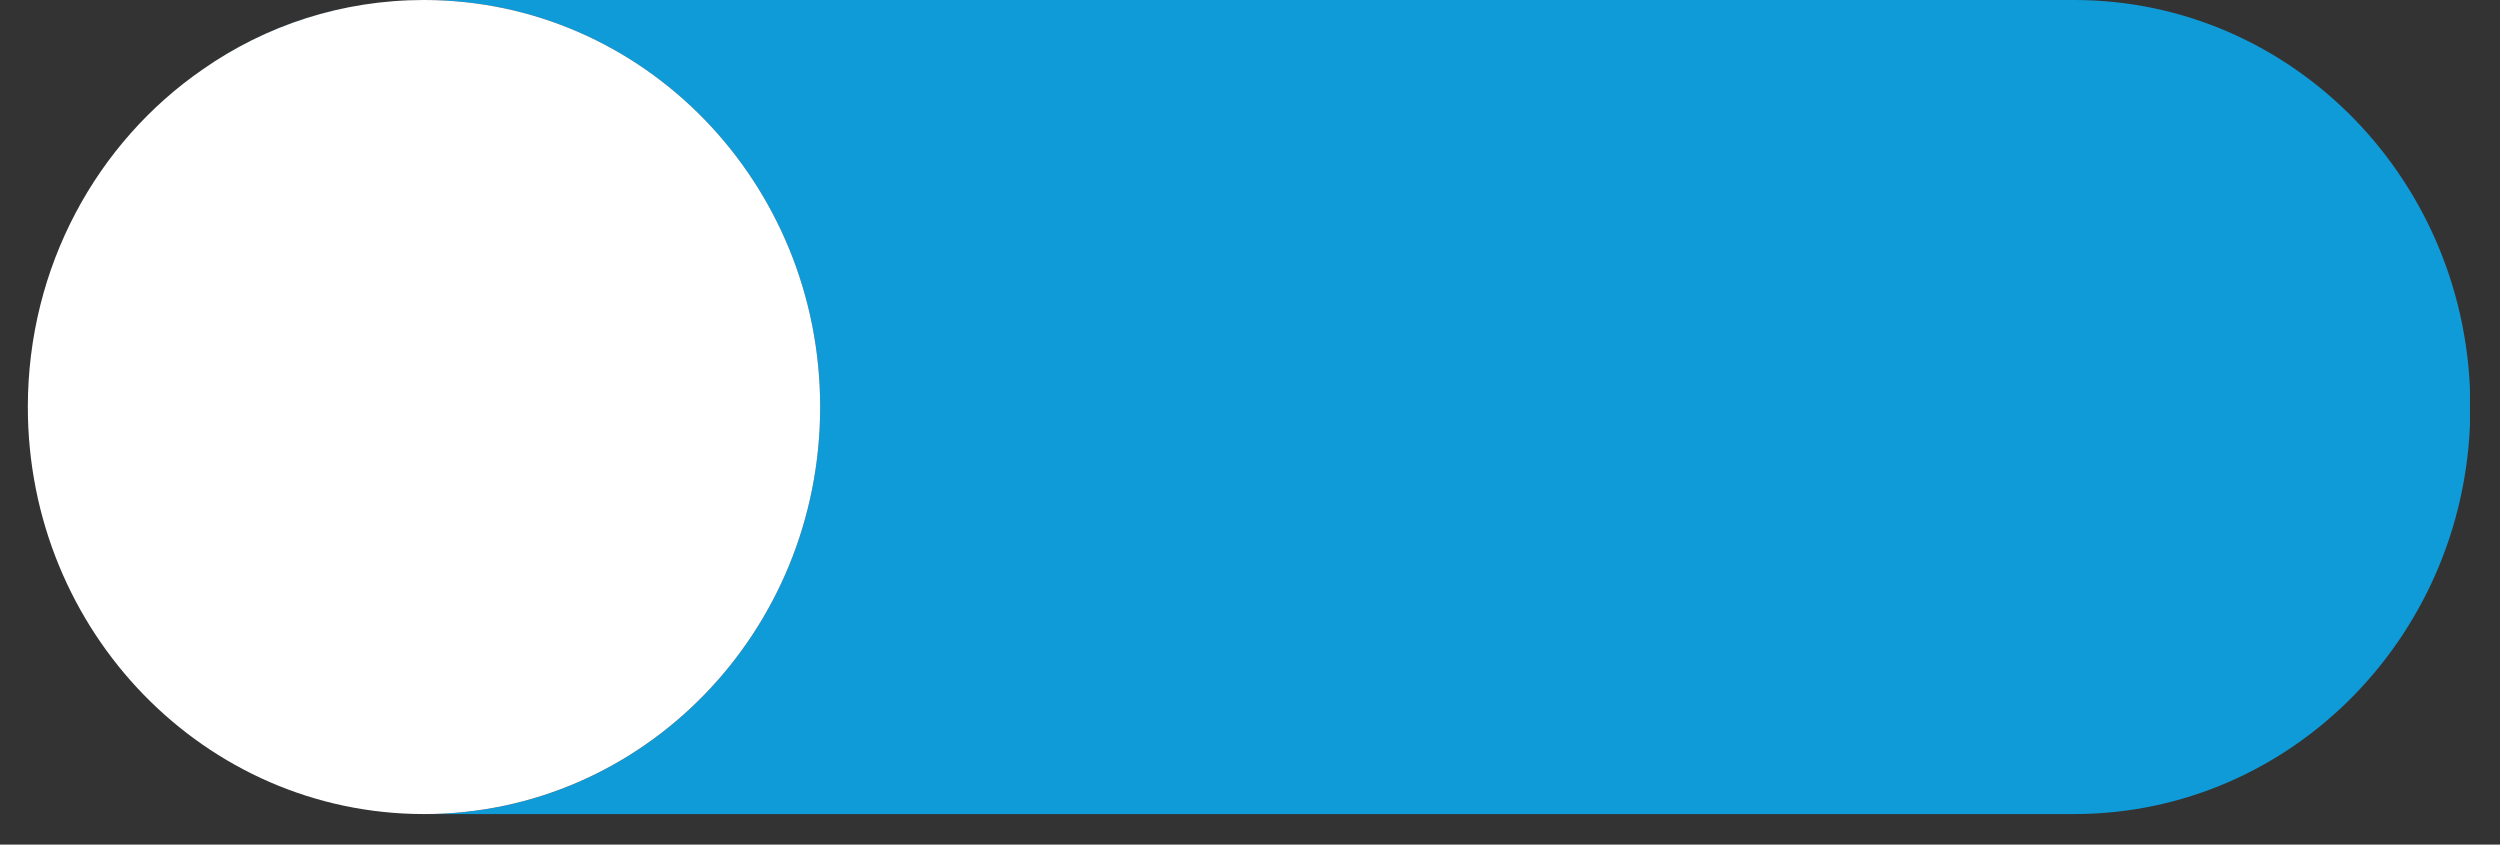 <svg xmlns="http://www.w3.org/2000/svg" width="74" height="25" viewBox="0 0 74 25" fill="none"><rect x="0" y="0" width="74" height="25" fill="#333333" stroke="none"/><g clip-path="url(#clip0_9914_7980)"><path d="M12.55 -4.10112e-06C19.03 -4.38435e-06 24.277 5.391 24.277 12.048C24.277 18.705 19.03 24.096 12.562 24.096L61.396 24.096C67.876 24.096 73.123 18.705 73.123 12.048C73.123 5.391 67.876 -6.51948e-06 61.396 -6.23625e-06L12.55 -4.10112e-06C10.122 -3.99498e-06 7.865 0.765 5.998 2.056C7.865 0.752 10.122 -3.99498e-06 12.55 -4.10112e-06Z" fill="#0E9BD8"></path><path d="M24.277 12.048C24.277 5.391 19.03 -4.6105e-06 12.55 -4.32728e-06C10.122 -4.22113e-06 7.864 0.752 5.998 2.056C2.874 4.212 0.824 7.886 0.824 12.048C0.824 18.705 6.071 24.096 12.55 24.096C19.03 24.096 24.277 18.705 24.277 12.048Z" fill="white"></path></g><defs><clipPath id="clip0_9914_7980"><rect width="24.096" height="72.287" fill="white" transform="translate(0.824 24.096) rotate(-90)"></rect></clipPath></defs></svg>